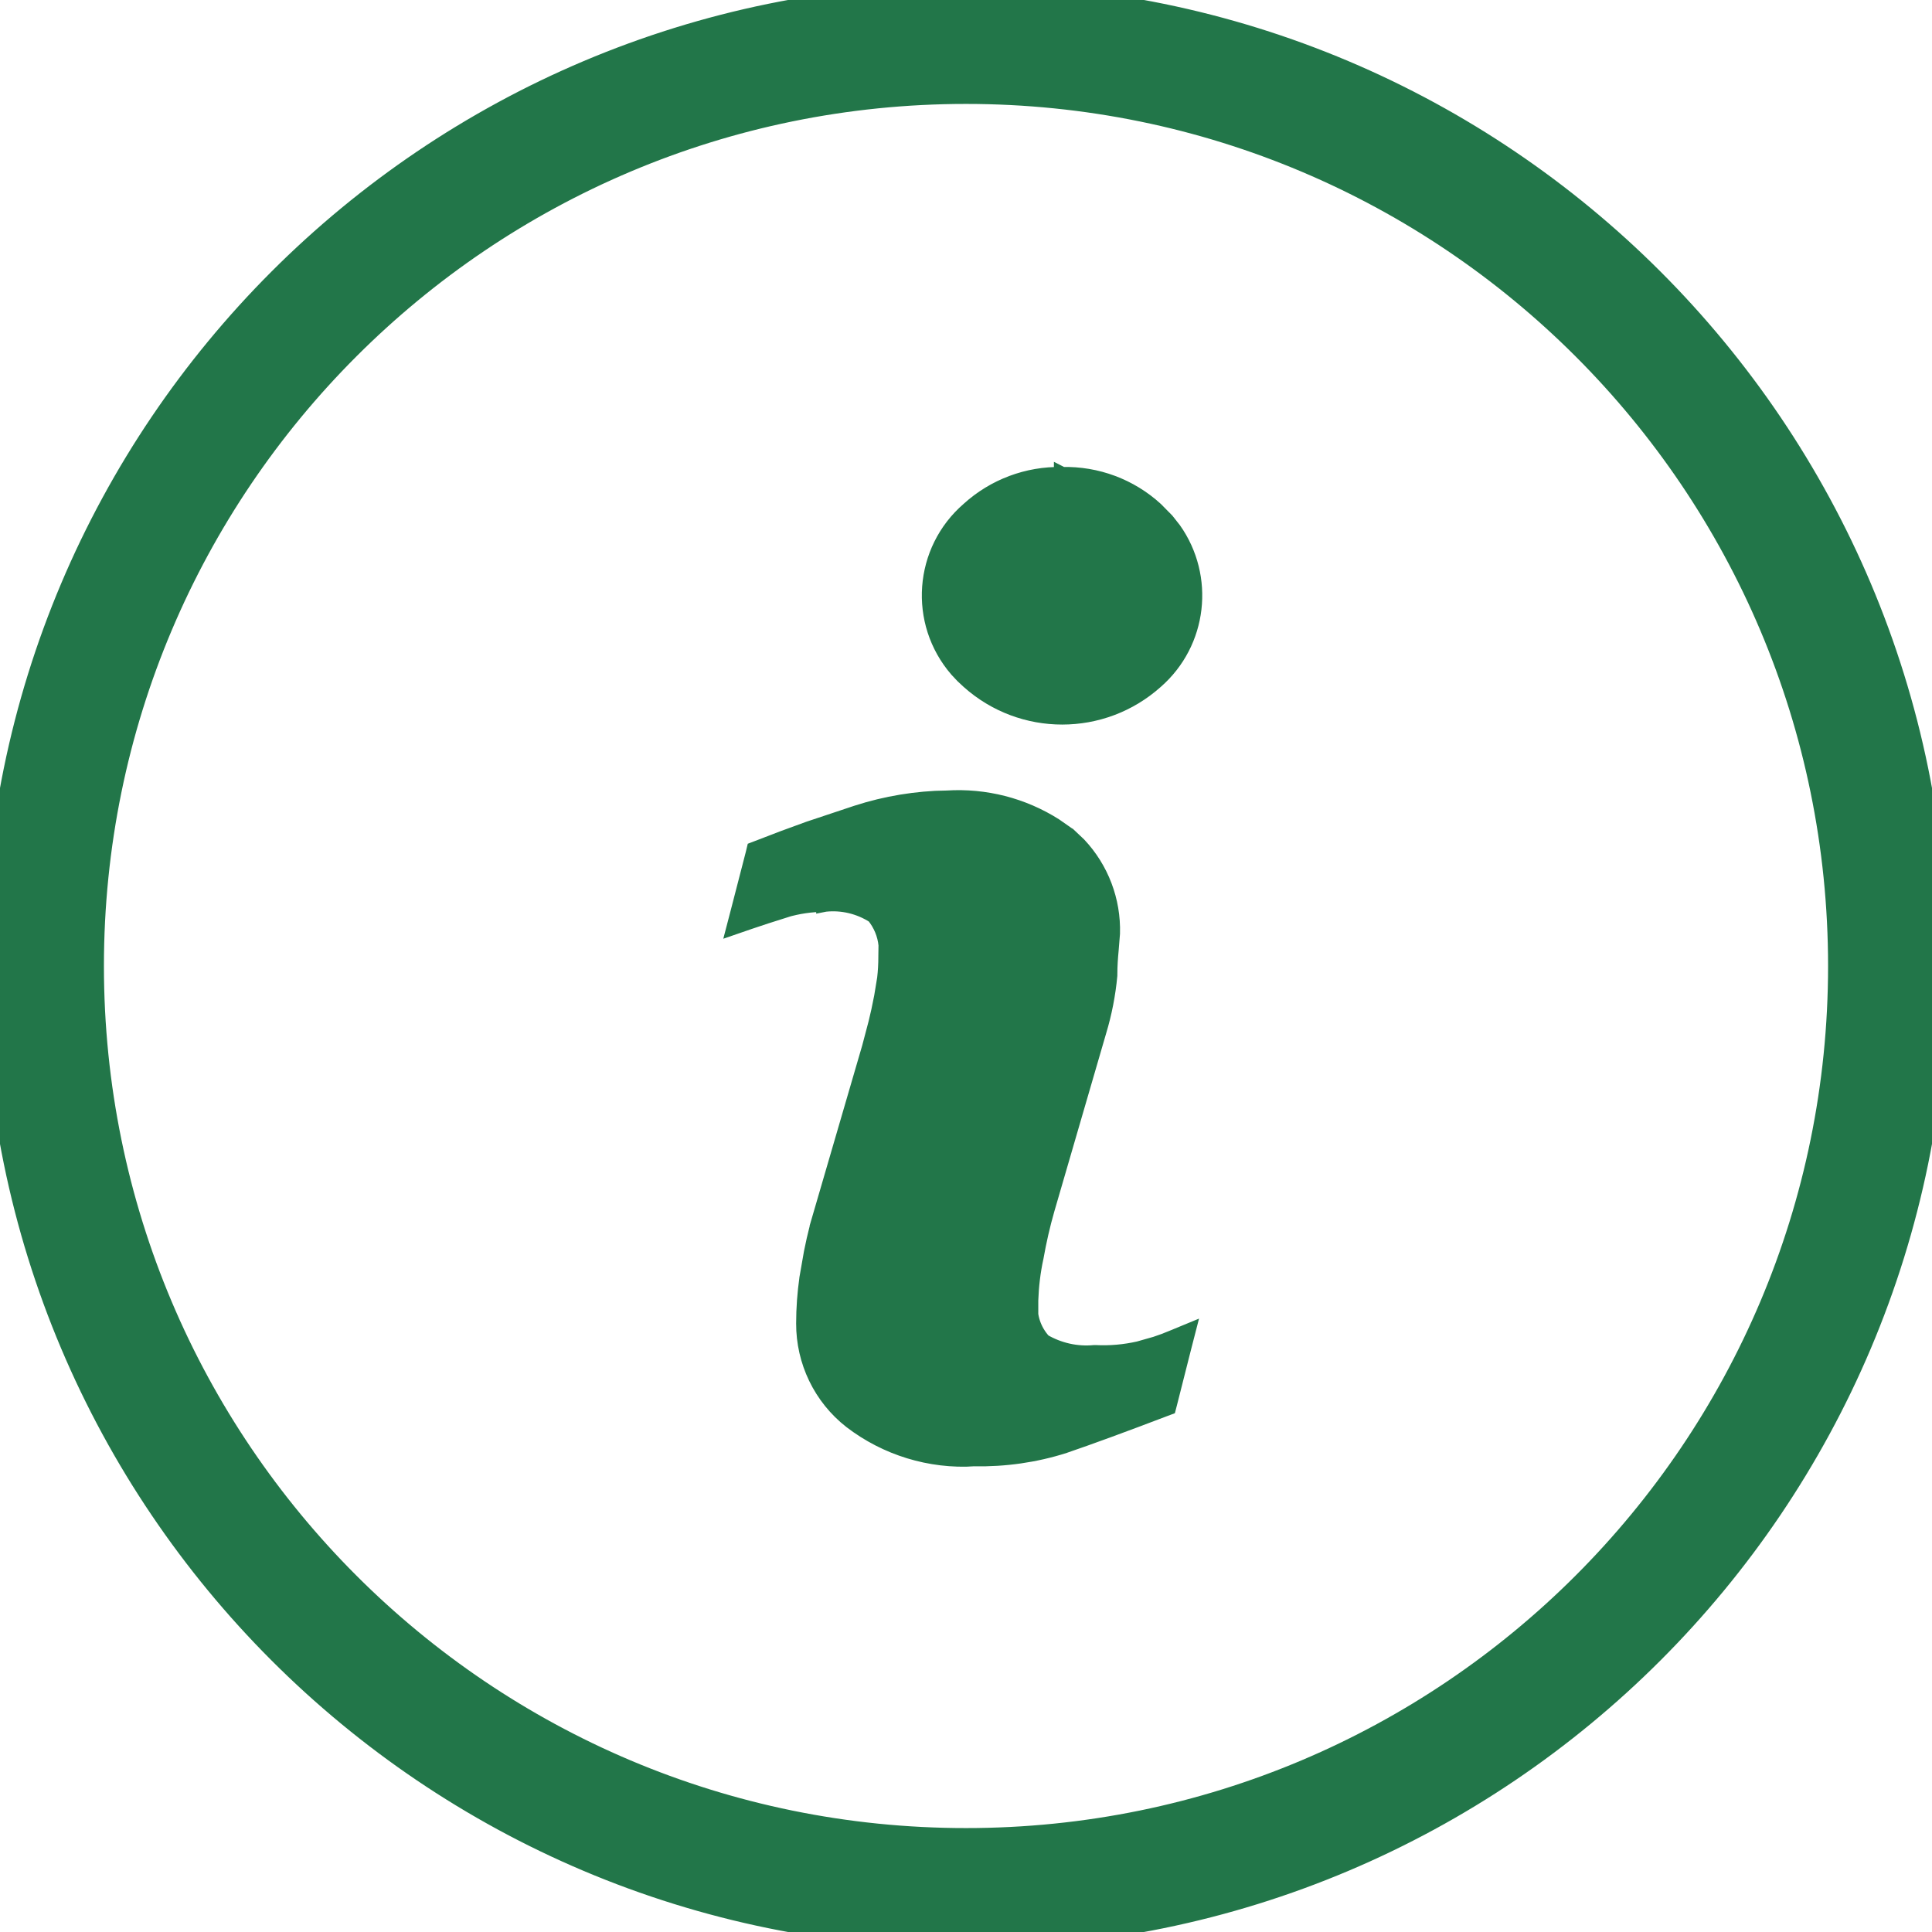 <svg width="24" height="24" viewBox="0 0 24 24" fill="none" xmlns="http://www.w3.org/2000/svg">
    <g id="Group">
        <g id="Group_2">
            <g id="Group_3">
                <path id="Vector" d="M11.764 9.92C12.236 9.89 12.703 10.01 13.1 10.261L13.266 10.377L13.27 10.379L13.397 10.499C13.674 10.794 13.825 11.188 13.813 11.596L13.796 11.807C13.788 11.891 13.78 11.991 13.78 12.109V12.118C13.758 12.352 13.713 12.584 13.645 12.809L13.001 15.022C12.944 15.22 12.899 15.42 12.863 15.623L12.862 15.626C12.825 15.799 12.804 15.976 12.798 16.154V16.164L12.796 16.163C12.773 16.348 12.835 16.533 12.961 16.669C13.153 16.78 13.373 16.83 13.594 16.809H13.609C13.789 16.818 13.97 16.802 14.147 16.762L14.358 16.702C14.427 16.679 14.496 16.654 14.564 16.625L14.748 16.549L14.698 16.743L14.524 17.43L14.511 17.48L14.463 17.498C13.946 17.695 13.532 17.847 13.221 17.953L13.219 17.954C12.858 18.069 12.481 18.122 12.103 18.115L12.104 18.116C11.555 18.149 11.012 17.983 10.575 17.648H10.575C10.203 17.357 9.988 16.91 9.99 16.439C9.99 16.252 10.004 16.065 10.03 15.88V15.879L10.086 15.559C10.107 15.453 10.131 15.348 10.158 15.243L10.158 15.239L10.807 13.014L10.888 12.707C10.912 12.608 10.934 12.511 10.952 12.416L10.953 12.415L10.996 12.154C11.006 12.066 11.011 11.978 11.011 11.89V11.879L11.013 11.74C11 11.605 10.947 11.478 10.861 11.372C10.679 11.255 10.464 11.203 10.249 11.226L10.239 11.228V11.227C10.075 11.228 9.911 11.252 9.754 11.298L9.755 11.299C9.581 11.354 9.43 11.402 9.306 11.445L9.129 11.506L9.176 11.326L9.362 10.606L9.374 10.556L9.421 10.538C9.635 10.454 9.844 10.376 10.048 10.303L10.645 10.104C11.007 9.987 11.384 9.925 11.764 9.919V9.92Z" fill="#227649" stroke="#227649" stroke-width="0.2"/>
                <path id="Vector_2" d="M13.196 5.901C13.623 5.891 14.037 6.045 14.352 6.333L14.488 6.471L14.577 6.584C14.989 7.168 14.902 7.98 14.352 8.459C13.693 9.048 12.697 9.048 12.038 8.459L11.963 8.389L11.892 8.313C11.386 7.726 11.451 6.84 12.038 6.333C12.353 6.047 12.766 5.892 13.192 5.901V5.9L13.194 5.901L13.197 5.9L13.196 5.901Z" fill="#227649" stroke="#227649" stroke-width="0.2"/>
                <path id="Vector_3" d="M12 -0.1C18.683 -0.1 24.1 5.317 24.1 12C24.1 18.683 18.683 24.1 12 24.1C5.317 24.1 -0.1 18.683 -0.1 12C-0.1 5.317 5.317 -0.1 12 -0.1ZM12 1.191C6.03 1.191 1.191 6.03 1.191 12C1.191 17.97 6.03 22.809 12 22.809C17.97 22.809 22.809 17.97 22.809 12C22.809 6.03 17.97 1.191 12 1.191Z" fill="#227649" stroke="#227649" stroke-width="0.2"/>
            </g>
        </g>
    </g>
</svg>
